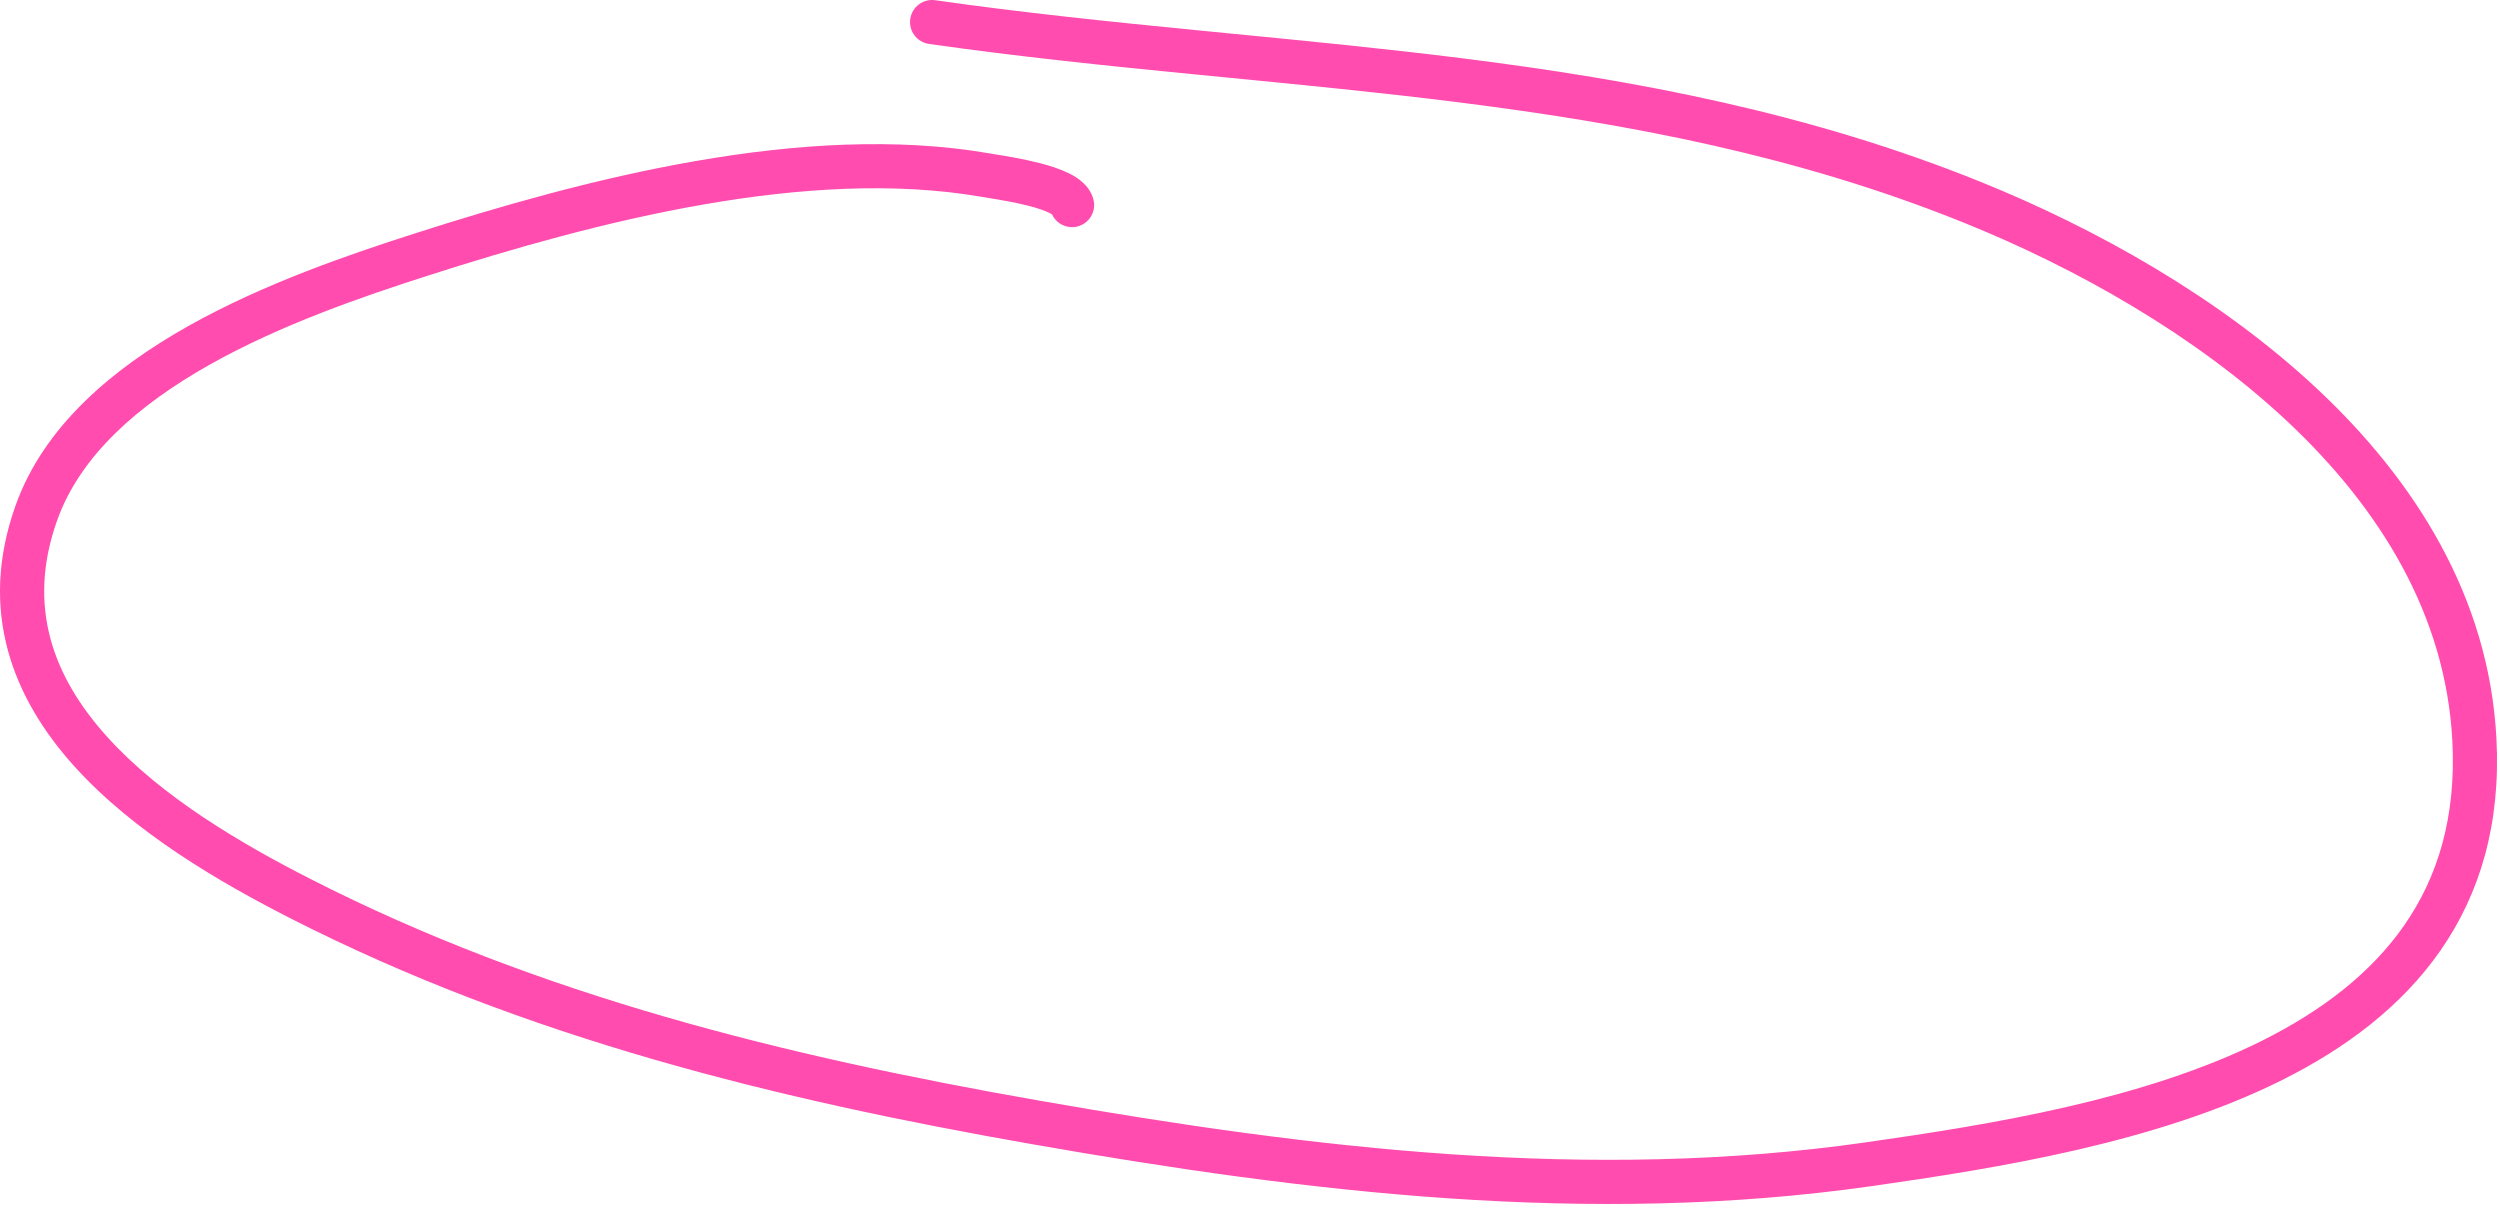 <?xml version="1.0" encoding="UTF-8"?> <svg xmlns="http://www.w3.org/2000/svg" width="453" height="219" viewBox="0 0 453 219" fill="none"><path fill-rule="evenodd" clip-rule="evenodd" d="M164.941 3.435C165.253 1.248 167.28 -0.272 169.466 0.041C185.324 2.306 201.195 3.937 217.095 5.499C219.1 5.696 221.106 5.892 223.112 6.088C236.991 7.444 250.896 8.802 264.736 10.534C296.434 14.502 328.034 20.458 359.052 33.017C379.628 41.347 402.152 53.844 419.925 70.51C437.711 87.187 450.982 108.285 452.349 133.706C453.186 149.281 449.355 161.953 442.229 172.211C435.147 182.406 424.986 189.969 413.523 195.701C390.709 207.108 361.84 211.682 339.154 214.923C288.01 222.229 236.951 216.086 186.956 207.318C140.603 199.189 95.16 188.083 52.659 166.416C39.929 159.927 24.288 150.882 13.409 138.791C2.367 126.521 -4.006 110.778 2.813 91.621C7.954 77.176 20.474 66.756 34.082 59.1C47.761 51.404 63.189 46.146 75.032 42.343C105.663 32.508 145.639 21.938 179.338 27.799C179.593 27.843 179.933 27.898 180.341 27.965C182.17 28.261 185.363 28.778 188.312 29.532C190.112 29.992 192.056 30.596 193.682 31.4C194.496 31.802 195.376 32.325 196.145 33.013C196.904 33.693 197.773 34.733 198.137 36.188C198.673 38.331 197.37 40.503 195.227 41.038C193.334 41.512 191.419 40.551 190.628 38.844C190.521 38.775 190.361 38.682 190.137 38.571C189.25 38.133 187.933 37.692 186.33 37.282C183.781 36.63 181.096 36.194 179.228 35.89C178.749 35.812 178.323 35.743 177.968 35.681C146.424 30.195 108.18 40.102 77.478 49.96C65.668 53.752 50.919 58.807 38.004 66.073C25.019 73.378 14.527 82.566 10.35 94.303C4.78 109.951 9.687 122.696 19.355 133.44C29.186 144.365 43.687 152.862 56.292 159.289C97.745 180.422 142.275 191.36 188.338 199.438C238.142 208.173 288.176 214.124 338.023 207.003C360.865 203.74 388.464 199.286 409.945 188.546C420.629 183.203 429.571 176.412 435.659 167.647C441.703 158.946 445.109 148.055 444.36 134.136C443.139 111.42 431.285 92.128 414.453 76.346C397.61 60.553 376.026 48.52 356.05 40.432C325.96 28.249 295.14 22.402 263.743 18.472C250.019 16.754 236.231 15.407 222.341 14.051C220.334 13.855 218.325 13.659 216.313 13.461C200.407 11.898 184.383 10.253 168.335 7.96C166.148 7.648 164.629 5.622 164.941 3.435Z" fill="#FF4CAE"></path></svg> 